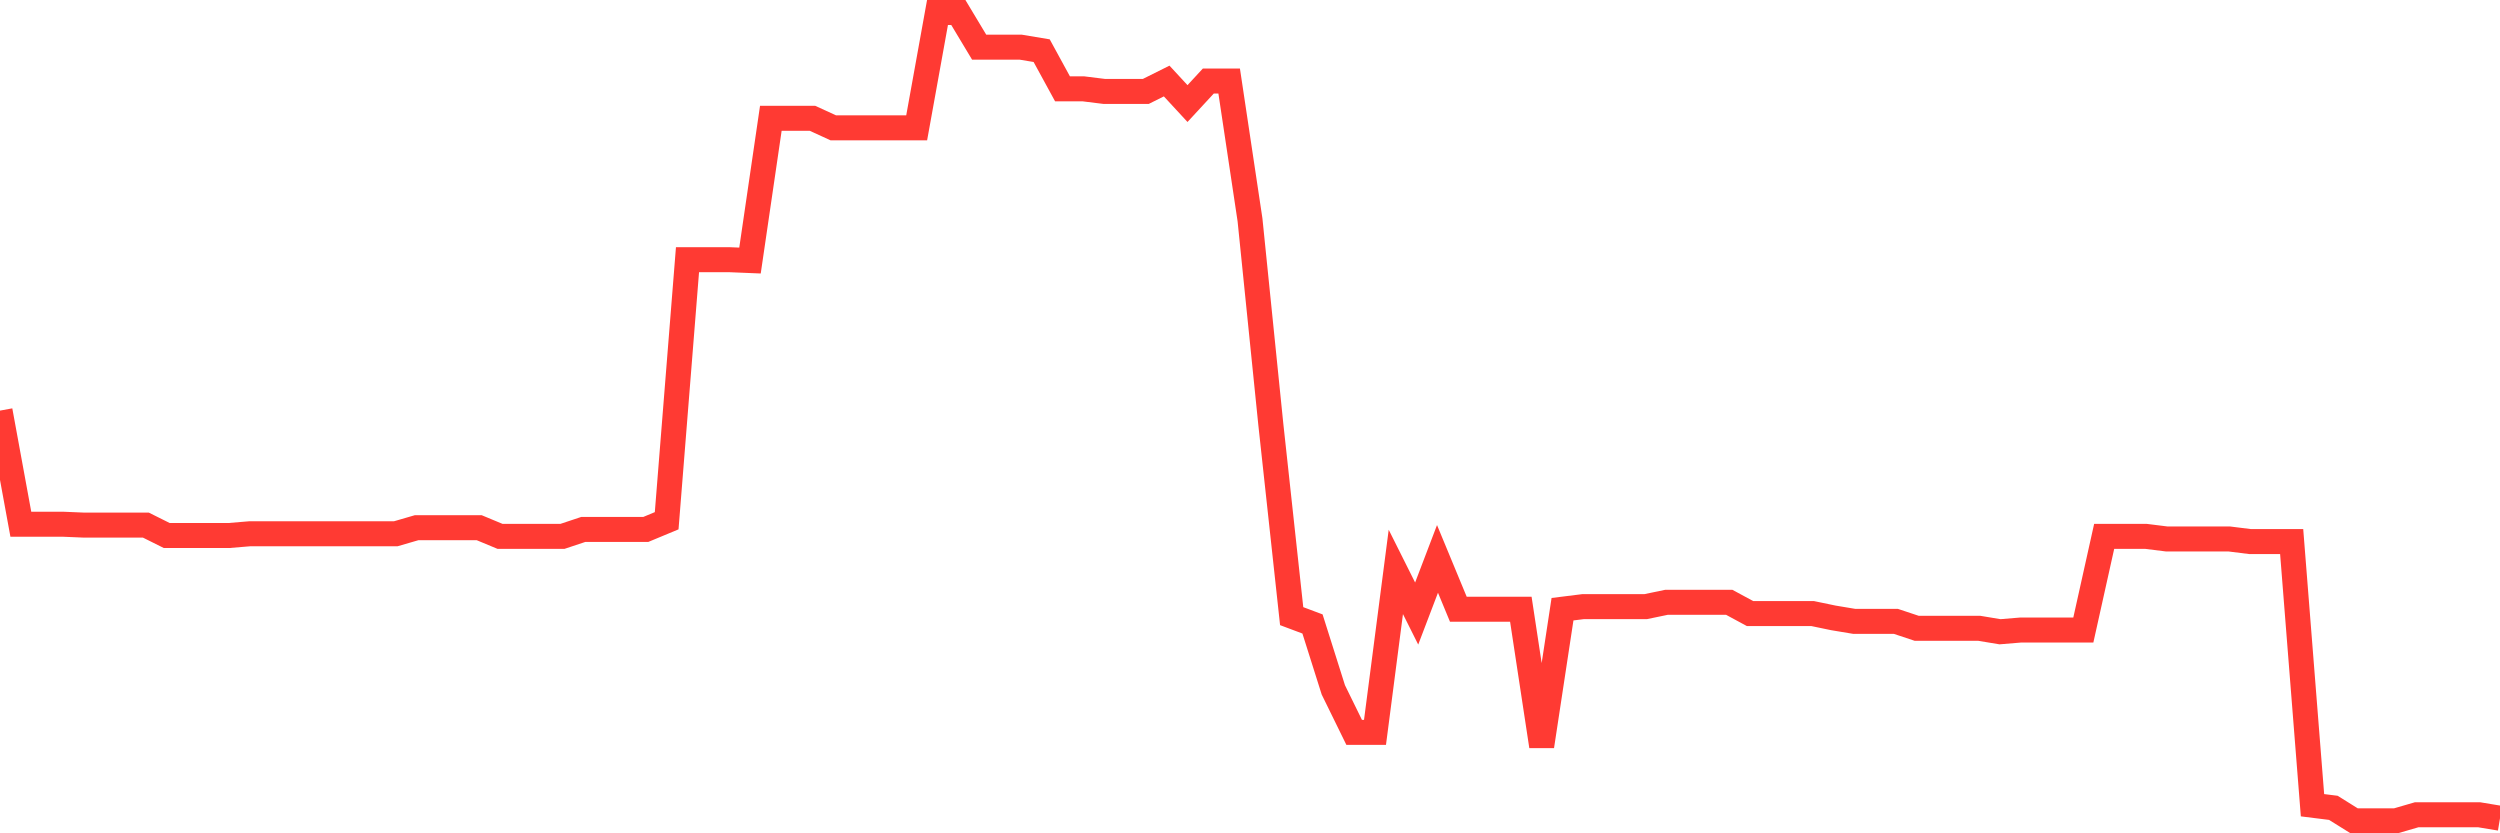 <svg
  xmlns="http://www.w3.org/2000/svg"
  xmlns:xlink="http://www.w3.org/1999/xlink"
  width="120"
  height="40"
  viewBox="0 0 120 40"
  preserveAspectRatio="none"
>
  <polyline
    points="0,19.709 1,25.162 2,25.162 3,25.162 4,25.204 5,25.204 6,25.204 7,25.204 8,25.703 9,25.703 10,25.703 11,25.703 12,25.62 13,25.62 14,25.62 15,25.62 16,25.62 17,25.62 18,25.62 19,25.62 20,25.329 21,25.329 22,25.329 23,25.329 24,25.745 25,25.745 26,25.745 27,25.745 28,25.412 29,25.412 30,25.412 31,25.412 32,24.996 33,12.465 34,12.465 35,12.465 36,12.506 37,5.679 38,5.679 39,5.679 40,6.137 41,6.137 42,6.137 43,6.137 44,6.137 45,0.6 46,0.6 47,2.265 48,2.265 49,2.265 50,2.432 51,4.264 52,4.264 53,4.388 54,4.388 55,4.388 56,3.889 57,4.971 58,3.889 59,3.889 60,10.55 61,20.375 62,29.575 63,29.95 64,33.114 65,35.154 66,35.154 67,27.452 68,29.45 69,26.827 70,29.242 71,29.242 72,29.242 73,29.242 74,35.82 75,29.242 76,29.117 77,29.117 78,29.117 79,29.117 80,28.909 81,28.909 82,28.909 83,28.909 84,29.45 85,29.45 86,29.45 87,29.45 88,29.658 89,29.825 90,29.825 91,29.825 92,30.158 93,30.158 94,30.158 95,30.158 96,30.324 97,30.241 98,30.241 99,30.241 100,30.241 101,25.745 102,25.745 103,25.745 104,25.87 105,25.87 106,25.87 107,25.87 108,25.995 109,25.995 110,25.995 111,38.651 112,38.776 113,39.4 114,39.4 115,39.4 116,39.109 117,39.109 118,39.109 119,39.109 120,39.275"
    fill="none"
    stroke="#ff3a33"
    stroke-width="1.2"
  >
  </polyline>
</svg>